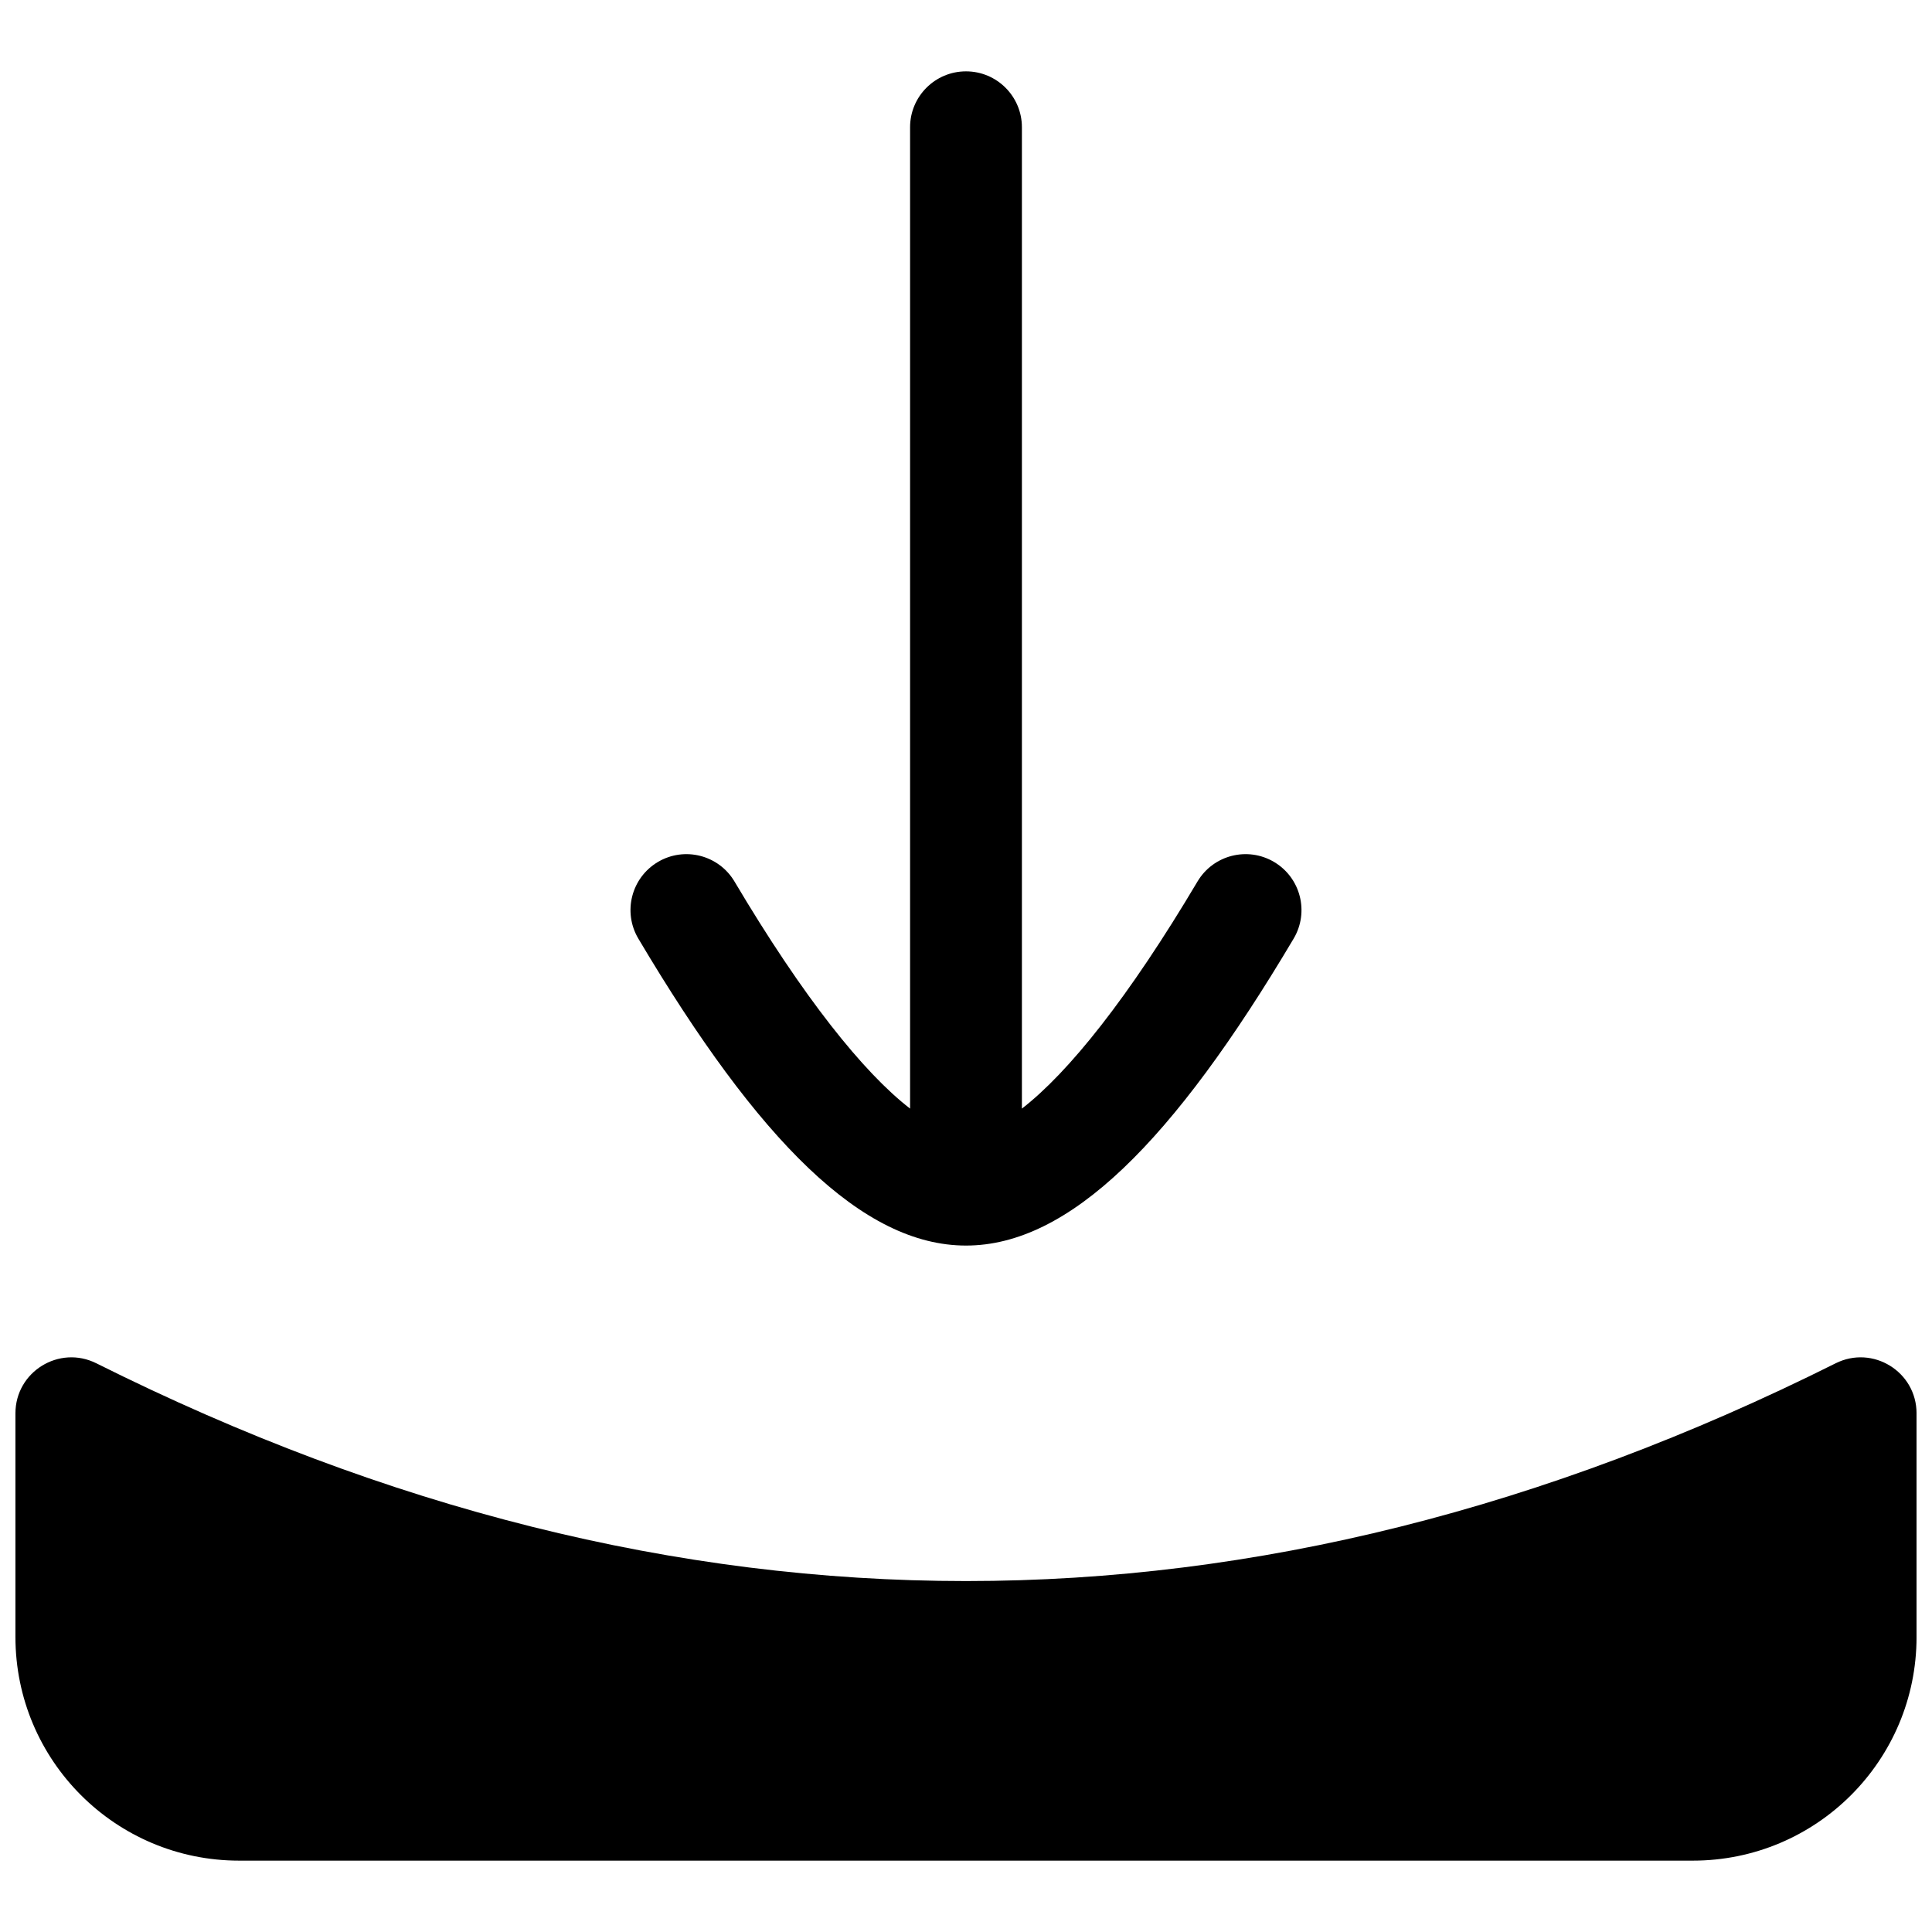 <?xml version="1.0" encoding="UTF-8"?>
<!-- Uploaded to: ICON Repo, www.svgrepo.com, Generator: ICON Repo Mixer Tools -->
<svg width="800px" height="800px" version="1.1" viewBox="144 144 512 512" xmlns="http://www.w3.org/2000/svg">
 <defs>
  <clipPath id="a">
   <path d="m148.09 162h503.81v476h-503.81z"/>
  </clipPath>
 </defs>
 <g clip-path="url(#a)">
  <path d="m385.18 177.73c0-8.184 6.637-14.82 14.82-14.82s14.816 6.637 14.816 14.82v260.06c12.363-9.555 28.309-29.469 46.527-60.172 4.176-7.039 13.27-9.359 20.305-5.184 7.039 4.176 9.359 13.266 5.184 20.305-31.906 53.777-59.477 81.348-86.832 81.348s-54.926-27.57-86.836-81.348c-4.176-7.039-1.855-16.129 5.184-20.305 7.039-4.176 16.129-1.855 20.305 5.184 18.219 30.703 34.164 50.617 46.527 60.172zm-215.64 327.56c77.027 38.512 153.8 57.707 230.46 57.707 76.656 0 153.43-19.195 230.46-57.707 9.855-4.926 21.445 2.238 21.445 13.254v59.27c0 32.734-26.535 59.273-59.27 59.273h-385.27c-32.738 0-59.273-26.539-59.273-59.273v-59.27c0-11.016 11.594-18.18 21.445-13.254z"/>
 </g>
</svg>